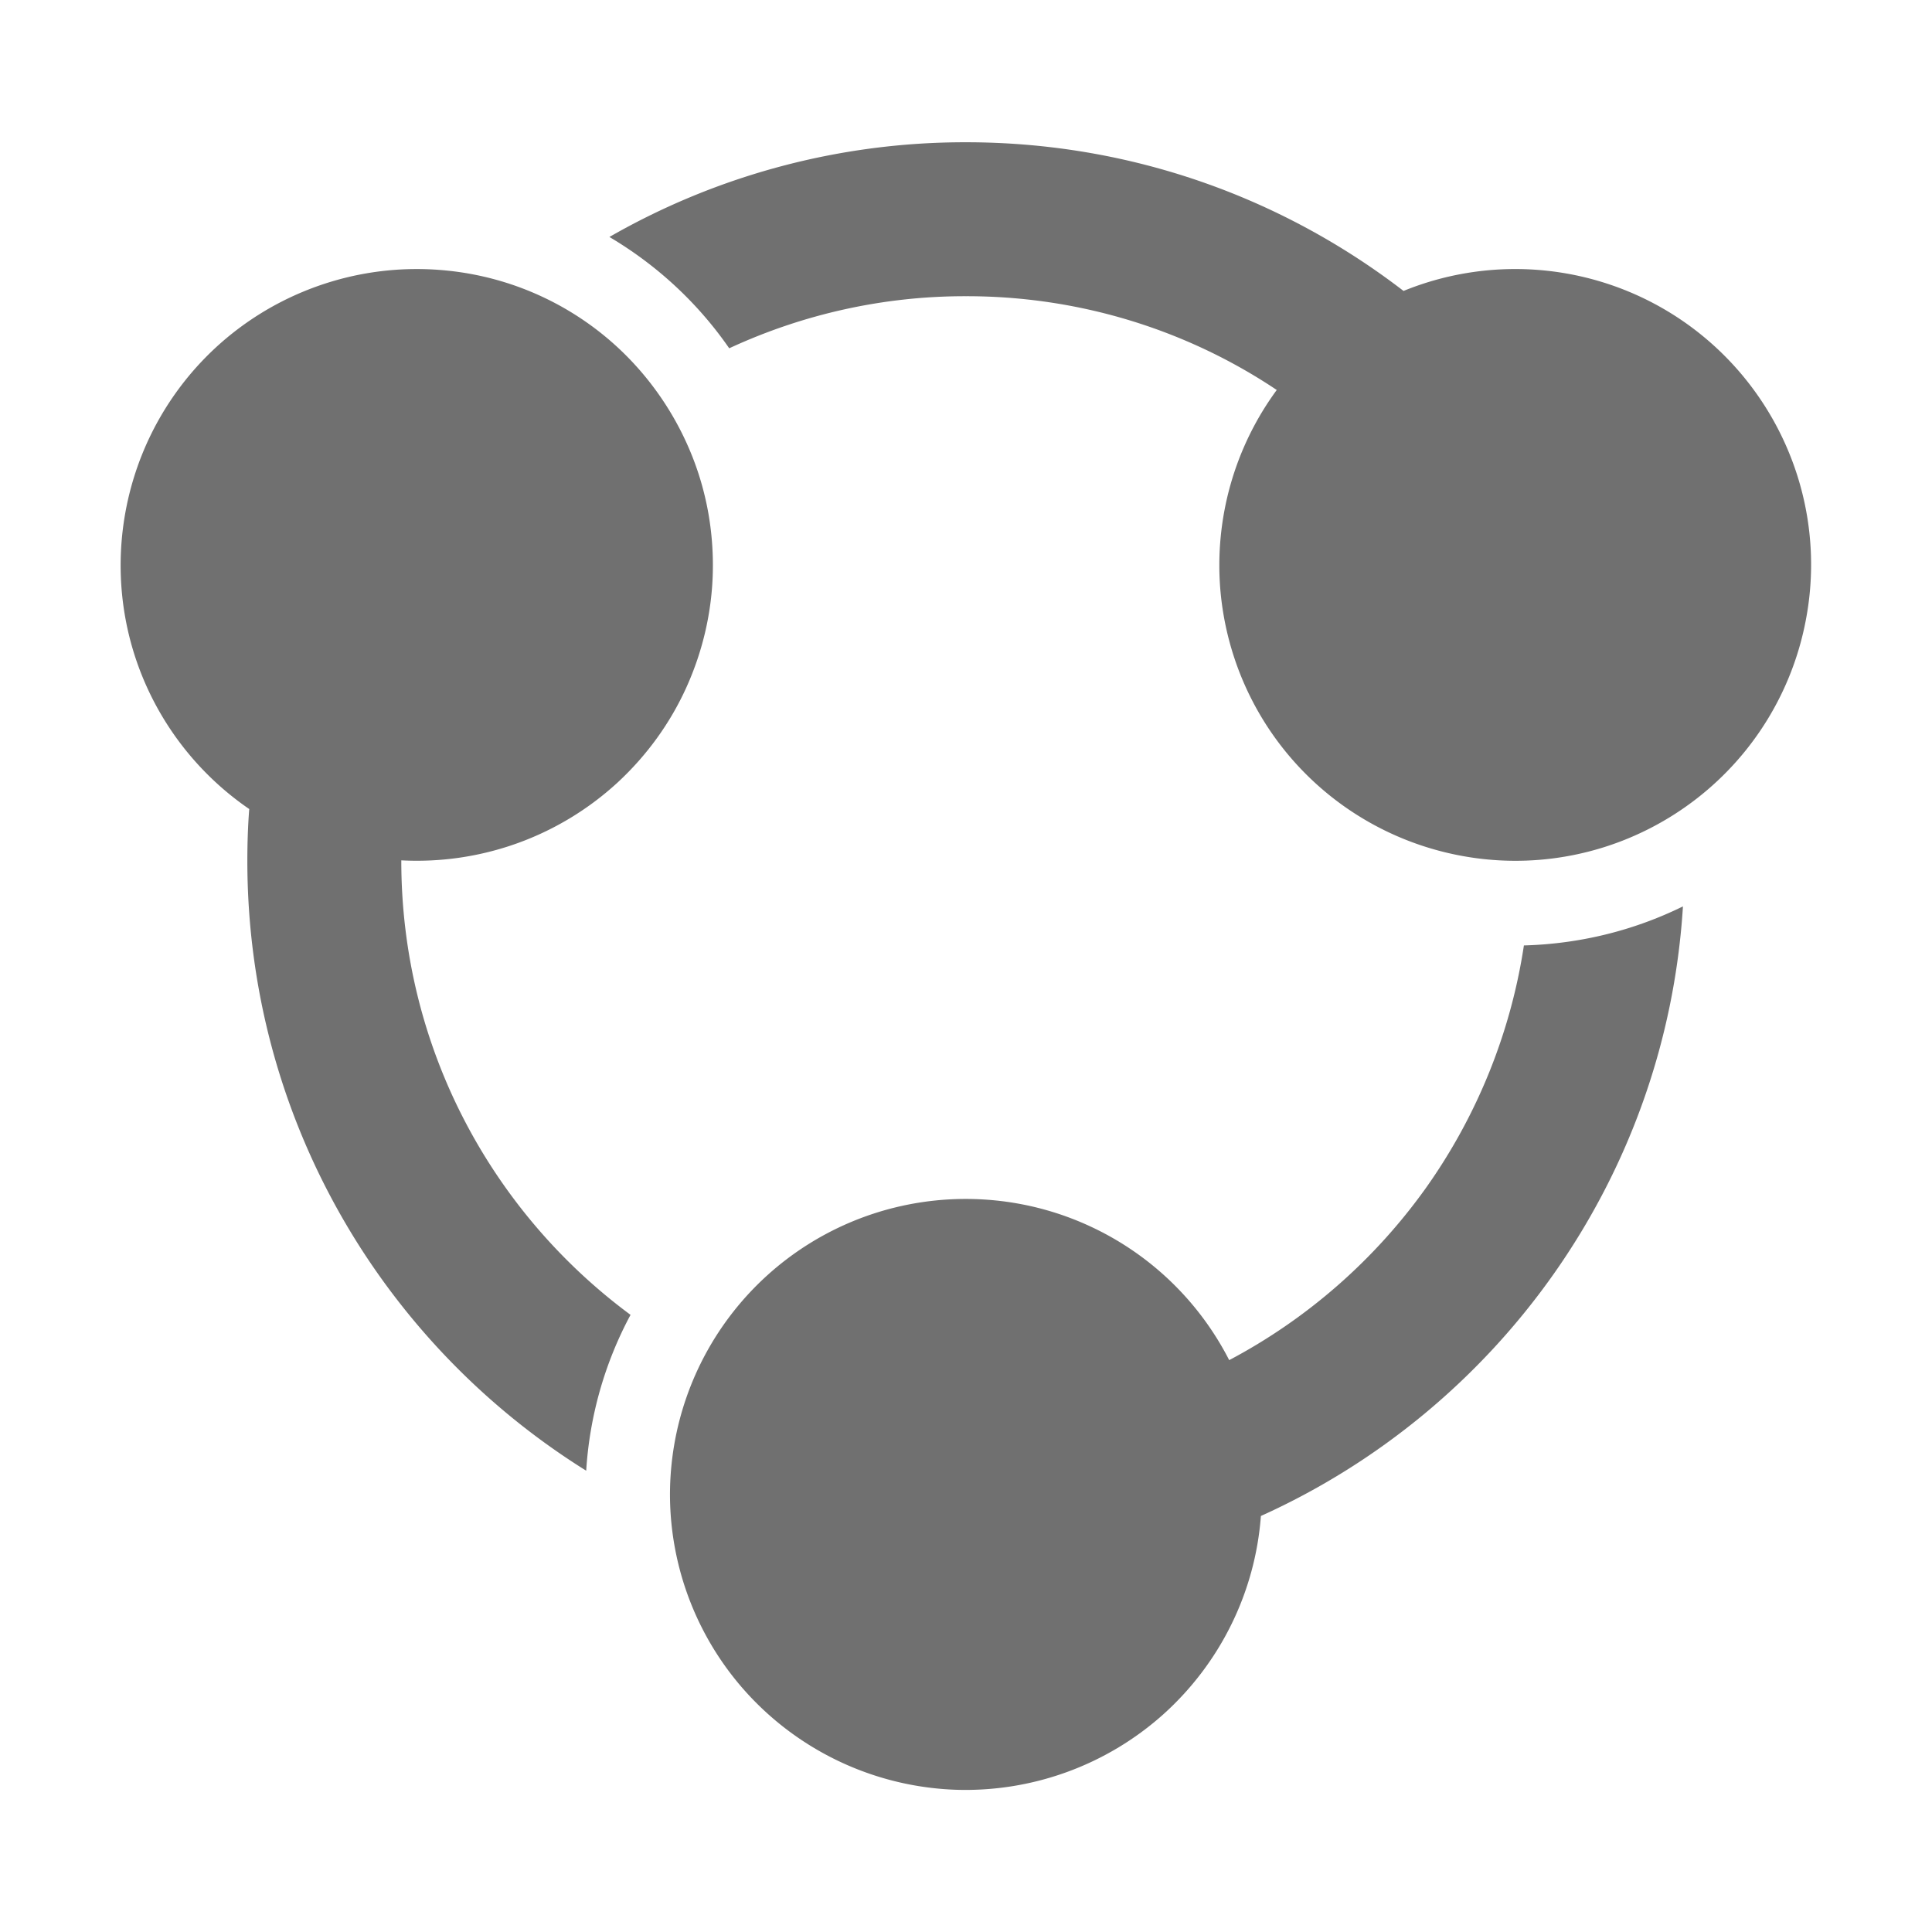 <svg xmlns="http://www.w3.org/2000/svg" xmlns:xlink="http://www.w3.org/1999/xlink" class="icon" viewBox="0 0 1024 1024" width="200" height="200"><path d="M892 480.4c-9 144.2-98.3 266.5-223.7 323.1-3 40.4-21.6 78.1-51.8 105.2-30.2 27-69.7 41.3-110.2 39.9a157.3 157.3 0 0 1-107.1-47.7c-28.2-29.1-44-68.1-44.1-108.6 0-35.2 11.8-69.4 33.6-97.1 21.8-27.7 52.3-47.2 86.5-55.4 34.2-8.2 70.3-4.7 102.2 10 32 14.7 58.1 39.8 74.1 71.1 41.4-21.9 77.1-53.2 104.3-91.3 27.1-38.2 44.9-82.2 51.9-128.5 29.4-0.8 58.1-7.8 84.3-20.7zM220.8 142.6c21 0 41.7 4.1 61 12.2 19.3 8.1 36.8 20 51.4 35 14.6 15 26.1 32.8 33.8 52.3 7.7 19.5 11.3 40.3 10.8 61.3-0.5 20.9-5.3 41.6-13.9 60.7-8.6 19.1-21 36.2-36.4 50.5-15.4 14.2-33.5 25.2-53.2 32.3-19.7 7.1-40.6 10.2-61.6 9.1v0.2c0 98.7 47.8 186.2 121.5 240.7-13.7 25.5-21.7 53.7-23.5 82.6-107.8-67.2-179.6-186.9-179.6-323.3 0-9.2 0.3-18.4 1-27.4-27.6-18.9-48.5-46.2-59.5-77.8s-11.5-66-1.6-98 29.8-60 56.7-79.8 59.6-30.6 93.1-30.6zM512 75.4c87.3 0 167.7 29.4 231.9 78.8 35.1-14.3 74.1-15.4 109.9-3.2 35.8 12.2 66 37 85 69.8s25.5 71.3 18.2 108.5c-7.2 37.2-27.6 70.5-57.5 93.8-29.9 23.3-67.1 35-104.9 32.9-37.8-2.1-73.6-17.7-100.8-44.1-27.2-26.4-43.8-61.7-47-99.4-3.1-37.7 7.5-75.3 29.9-105.8C628 174.1 570.6 156.9 512 157c-43.4-0.1-86.2 9.4-125.5 27.6-16.6-24-38.3-44.1-63.5-59 57.5-33 122.7-50.3 189-50.2z" fill="#707070"></path></svg>